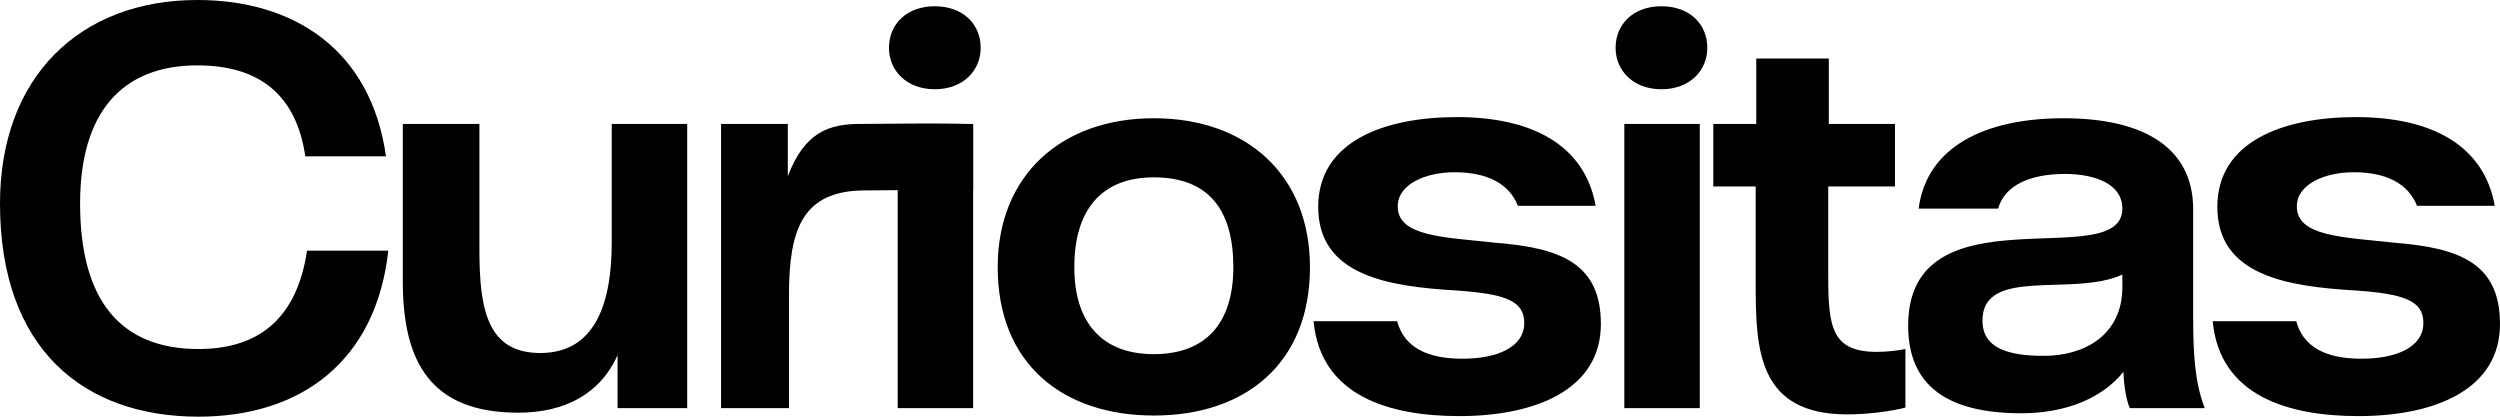 <svg width="216" height="36" viewBox="0 0 216 36" fill="none" xmlns="http://www.w3.org/2000/svg">
<path d="M33.549 21.659H26.528C25.676 27.356 22.517 30.155 17.151 30.155C10.431 30.155 6.92 25.981 6.92 17.582C6.92 9.724 10.531 5.648 17.05 5.648C22.567 5.648 25.626 8.349 26.378 13.506H33.349C32.045 4.273 25.375 0 17.05 0C6.92 0 0 6.63 0 17.582C0 30.205 7.271 36 17.151 36C26.027 36 32.496 31.187 33.549 21.659Z" fill="black"/>
<path d="M41.421 10.707H34.802V24.311C34.802 31.285 37.209 35.656 44.781 35.656C48.793 35.656 51.852 34.035 53.356 30.696V35.263H59.374V10.707H52.855V20.922C52.855 25.883 51.601 30.499 46.687 30.499C42.173 30.499 41.421 26.865 41.421 21.61V10.707Z" fill="black"/>
<path d="M84.079 16.453V10.756C83.377 10.608 75.123 10.707 74.32 10.707C71.662 10.707 69.522 11.394 68.067 15.225V10.707H62.3V35.263H68.168V25.539C68.168 19.891 69.271 16.453 74.737 16.453C74.737 16.453 83.477 16.355 84.079 16.453Z" fill="black"/>
<path d="M76.807 4.126C76.807 6.09 78.312 7.711 80.769 7.711C83.226 7.711 84.731 6.09 84.731 4.126C84.731 2.112 83.226 0.54 80.769 0.54C78.312 0.54 76.807 2.112 76.807 4.126ZM84.079 10.707H77.559V35.263H84.079V10.707Z" fill="black"/>
<path d="M86.201 23.083C86.201 31.482 91.868 35.902 99.691 35.902C107.514 35.902 113.181 31.482 113.181 23.083C113.181 15.127 107.715 10.216 99.691 10.216C91.717 10.216 86.201 15.127 86.201 23.083ZM92.821 23.083C92.821 18.123 95.178 15.323 99.691 15.323C104.505 15.323 106.561 18.221 106.561 23.083C106.561 27.896 104.204 30.598 99.691 30.598C95.228 30.598 92.821 27.896 92.821 23.083Z" fill="black"/>
<path d="M131.144 17.779H137.864C136.911 12.475 132.298 10.117 125.879 10.117C119.66 10.117 113.893 12.18 113.893 17.877C113.893 23.82 119.961 24.753 125.829 25.097C130.041 25.392 131.696 25.981 131.696 27.896C131.696 30.008 129.339 30.991 126.38 30.991C124.224 30.991 121.466 30.548 120.714 27.749H113.492C114.094 34.232 120.062 35.951 126.079 35.951C132.799 35.951 138.316 33.593 138.316 27.994C138.316 22.739 134.805 21.413 129.189 20.971C124.675 20.48 120.764 20.431 120.764 17.828C120.764 15.913 123.171 14.881 125.678 14.881C128.486 14.881 130.392 15.864 131.144 17.779Z" fill="black"/>
<path d="M139.588 4.126C139.588 6.09 141.093 7.711 143.55 7.711C146.007 7.711 147.512 6.09 147.512 4.126C147.512 2.112 146.007 0.54 143.55 0.54C141.093 0.54 139.588 2.112 139.588 4.126ZM146.86 10.707H140.341V35.263H146.86V10.707Z" fill="black"/>
<path d="M158.009 10.707V5.059H151.74V10.707H148.029V16.109H151.69V24.409C151.69 30.155 151.841 35.803 159.614 35.803C161.268 35.803 163.325 35.558 164.628 35.214V30.155C163.926 30.303 162.973 30.401 162.171 30.401C158.31 30.401 157.959 28.338 157.959 23.918V16.109H163.726V10.707H158.009Z" fill="black"/>
<path d="M165.769 18.025H172.639C173.191 16.011 175.397 15.029 178.406 15.029C180.964 15.029 183.371 15.864 183.371 18.025C183.371 23.722 164.866 16.109 164.866 28.142C164.866 33.348 168.276 35.705 174.645 35.705C178.456 35.705 181.616 34.428 183.471 32.12C183.471 33.25 183.772 34.821 184.023 35.263H190.492C189.589 32.955 189.489 30.303 189.489 27.258V18.074C189.489 12.769 185.226 10.216 178.306 10.216C171.486 10.216 166.471 12.671 165.769 18.025ZM183.371 23.722V24.802C183.371 28.977 180.061 30.745 176.601 30.745C173.542 30.745 171.285 30.106 171.285 27.7C171.285 22.985 179.158 25.686 183.371 23.722Z" fill="black"/>
<path d="M208.829 17.779H215.549C214.596 12.475 209.982 10.117 203.563 10.117C197.345 10.117 191.578 12.18 191.578 17.877C191.578 23.82 197.646 24.753 203.513 25.097C207.726 25.392 209.38 25.981 209.38 27.896C209.38 30.008 207.023 30.991 204.065 30.991C201.908 30.991 199.15 30.548 198.398 27.749H191.177C191.778 34.232 197.746 35.951 203.764 35.951C210.484 35.951 216 33.593 216 27.994C216 22.739 212.49 21.413 206.873 20.971C202.36 20.48 198.448 20.431 198.448 17.828C198.448 15.913 200.855 14.881 203.363 14.881C206.171 14.881 208.077 15.864 208.829 17.779Z" fill="black"/>
</svg>
